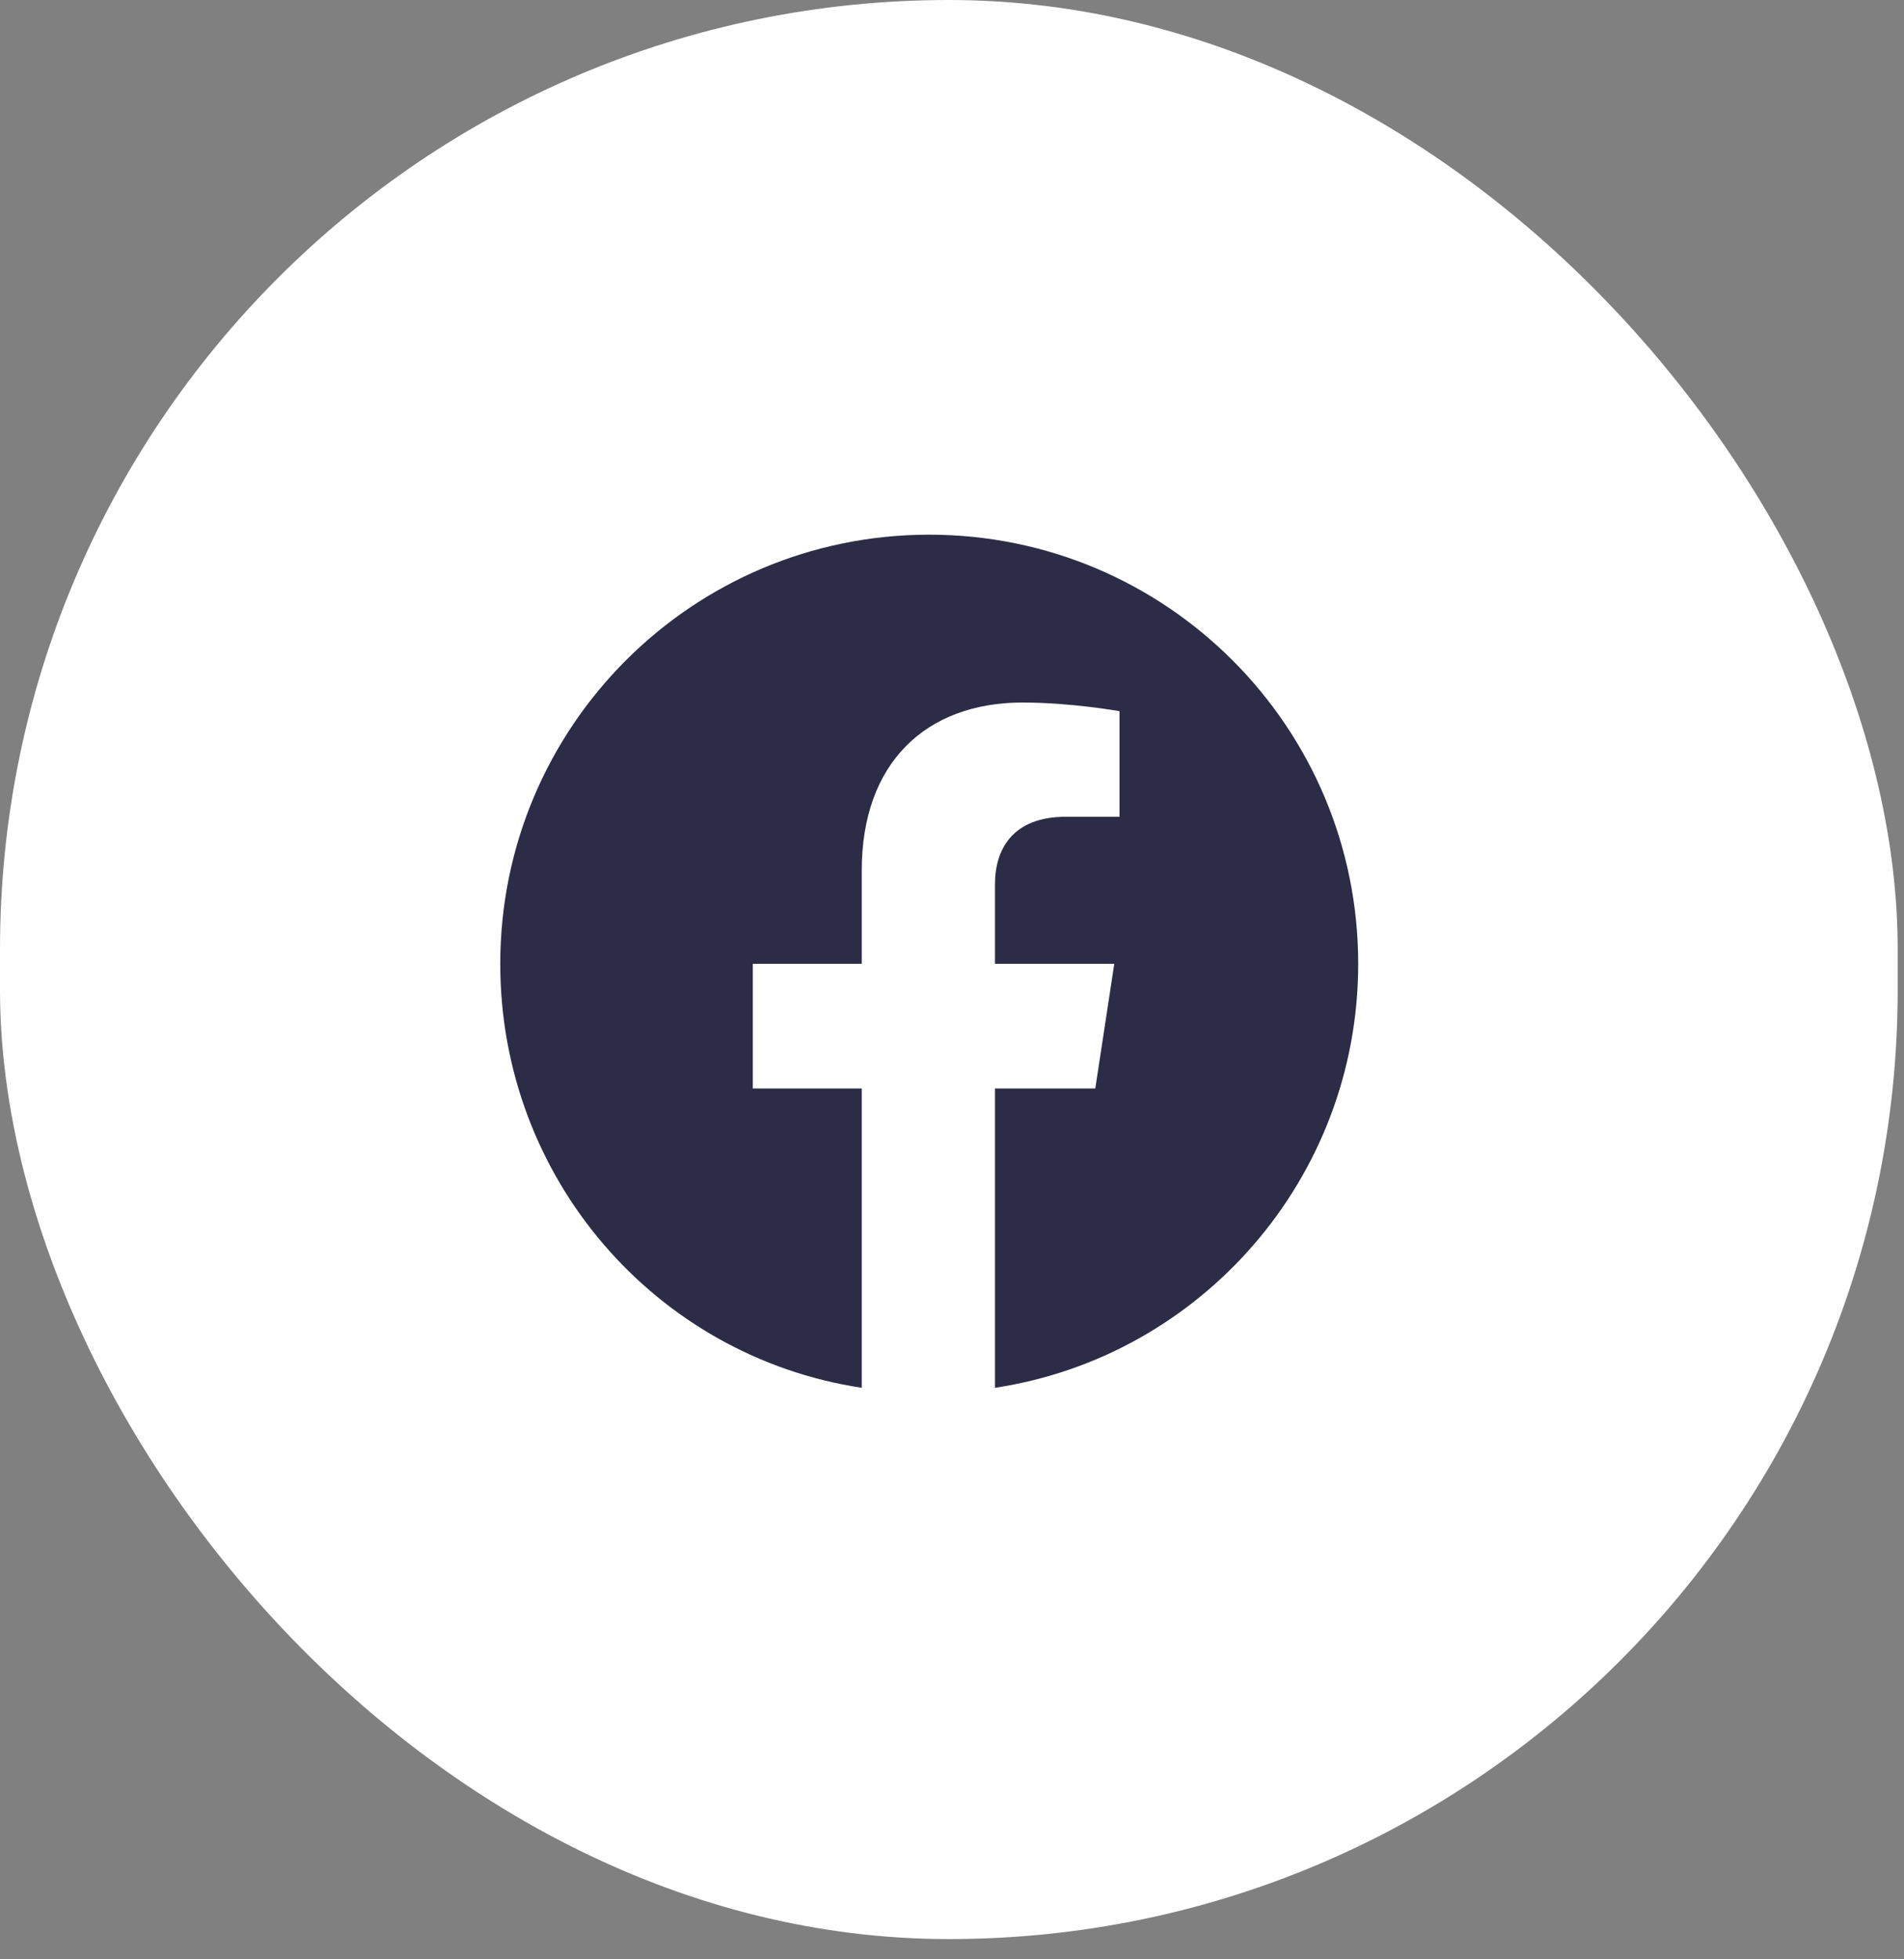 <svg width="35" height="36" viewBox="0 0 35 36" fill="none" xmlns="http://www.w3.org/2000/svg">
<rect x="0" y="0" width="35" height="36" fill="#808080" stroke="none"/>
<rect width="34.884" height="35.628" rx="17.442" fill="white"/>
<path d="M24.967 17.709C24.967 21.652 22.073 24.927 18.29 25.499V19.999H20.134L20.483 17.709H18.29V16.247C18.29 15.611 18.608 15.007 19.593 15.007H20.579V13.067C20.579 13.067 19.689 12.908 18.798 12.908C17.018 12.908 15.841 14.021 15.841 15.992V17.709H13.838V19.999H15.841V25.499C12.058 24.927 9.196 21.652 9.196 17.709C9.196 13.353 12.726 9.824 17.081 9.824C21.437 9.824 24.967 13.353 24.967 17.709Z" fill="#2D2C46"/>
</svg>
